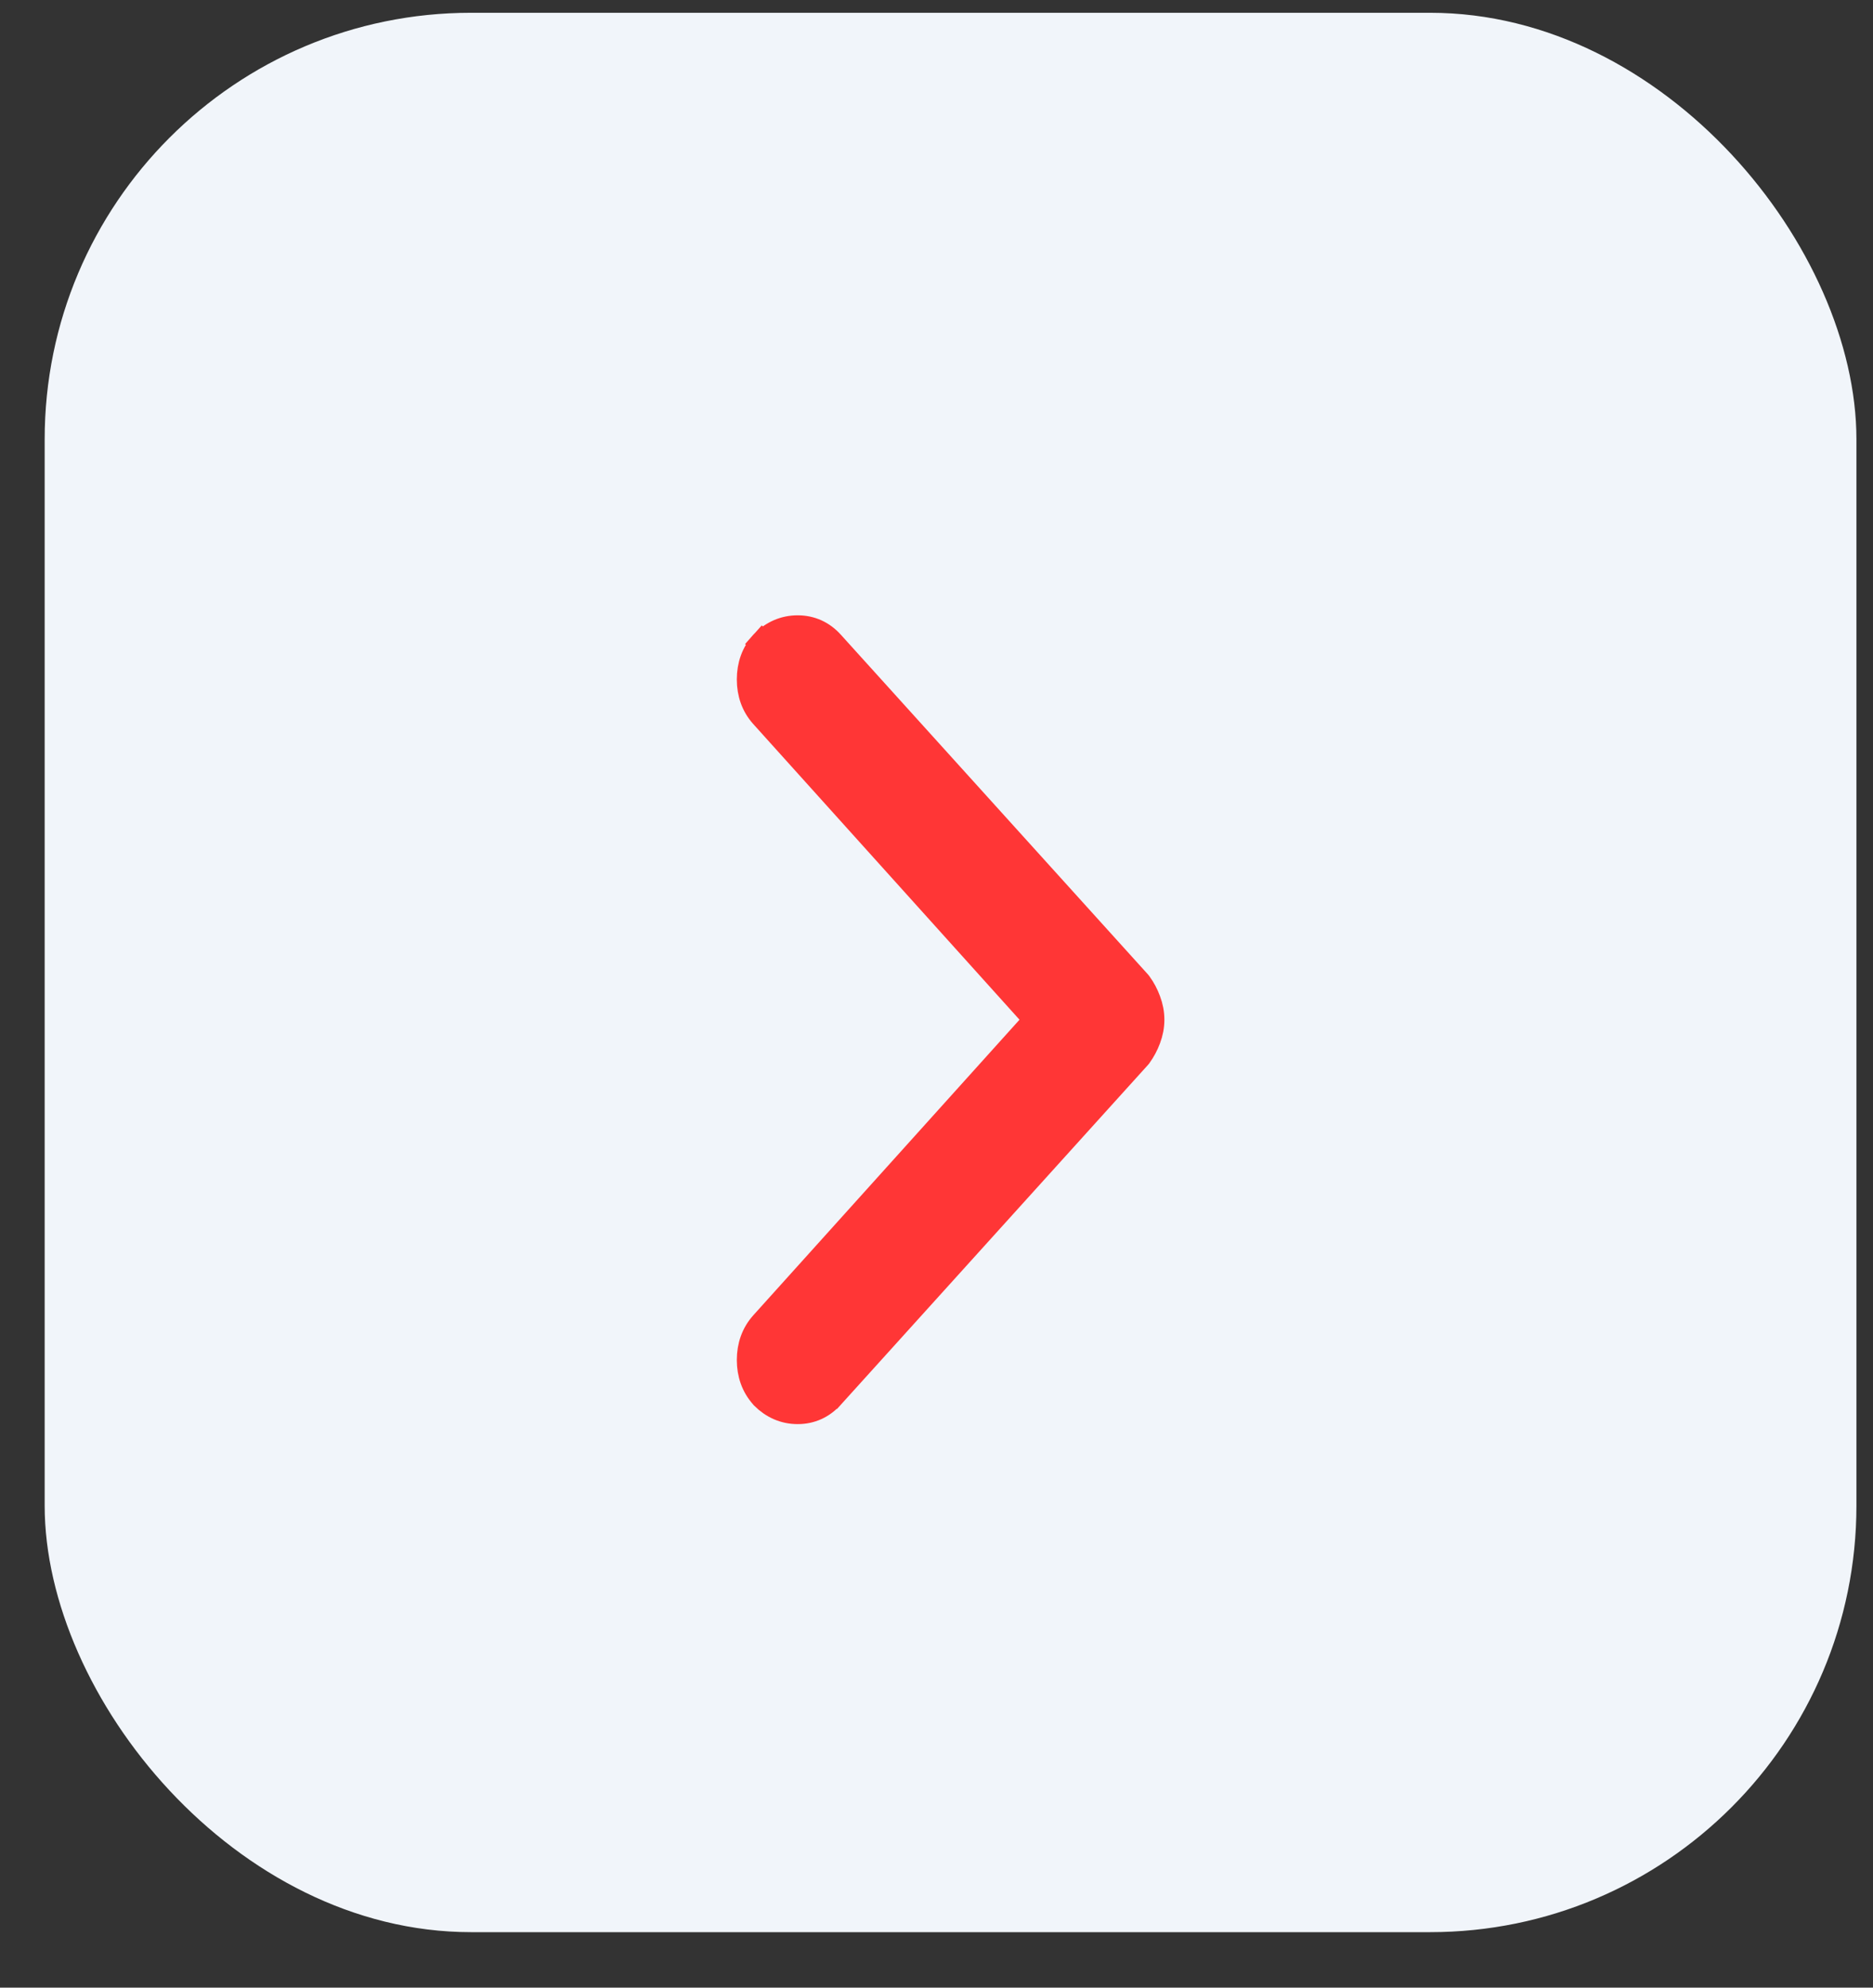 <svg width="33" height="35" viewBox="0 0 33 35" fill="none" xmlns="http://www.w3.org/2000/svg">
<rect x="0" y="0" width="33" height="35" fill="#333333" stroke="none"/>
<rect x="0.787" y="0.225" width="31.921" height="33.798" rx="7.511" fill="#F1F5FA"/>
<path d="M14.054 24.856C14.289 24.856 14.491 24.763 14.649 24.588H14.65L20.06 18.606L20.067 18.598L20.075 18.587C20.139 18.498 20.191 18.401 20.23 18.296C20.272 18.185 20.294 18.072 20.294 17.956C20.294 17.84 20.272 17.727 20.23 17.616C20.191 17.511 20.14 17.413 20.075 17.324L20.067 17.314L20.06 17.305L14.65 11.324C14.492 11.149 14.289 11.056 14.054 11.056C13.819 11.056 13.613 11.148 13.444 11.316L13.437 11.324L13.601 11.473L13.437 11.325C13.278 11.501 13.203 11.72 13.203 11.964C13.203 12.208 13.278 12.427 13.437 12.603L18.26 17.956L13.437 23.308C13.278 23.485 13.203 23.704 13.203 23.948C13.203 24.192 13.278 24.41 13.437 24.587L13.444 24.596C13.613 24.764 13.819 24.856 14.054 24.856Z" fill="#FF3636" stroke="#FF3636" stroke-width="0.442"/>
</svg>

